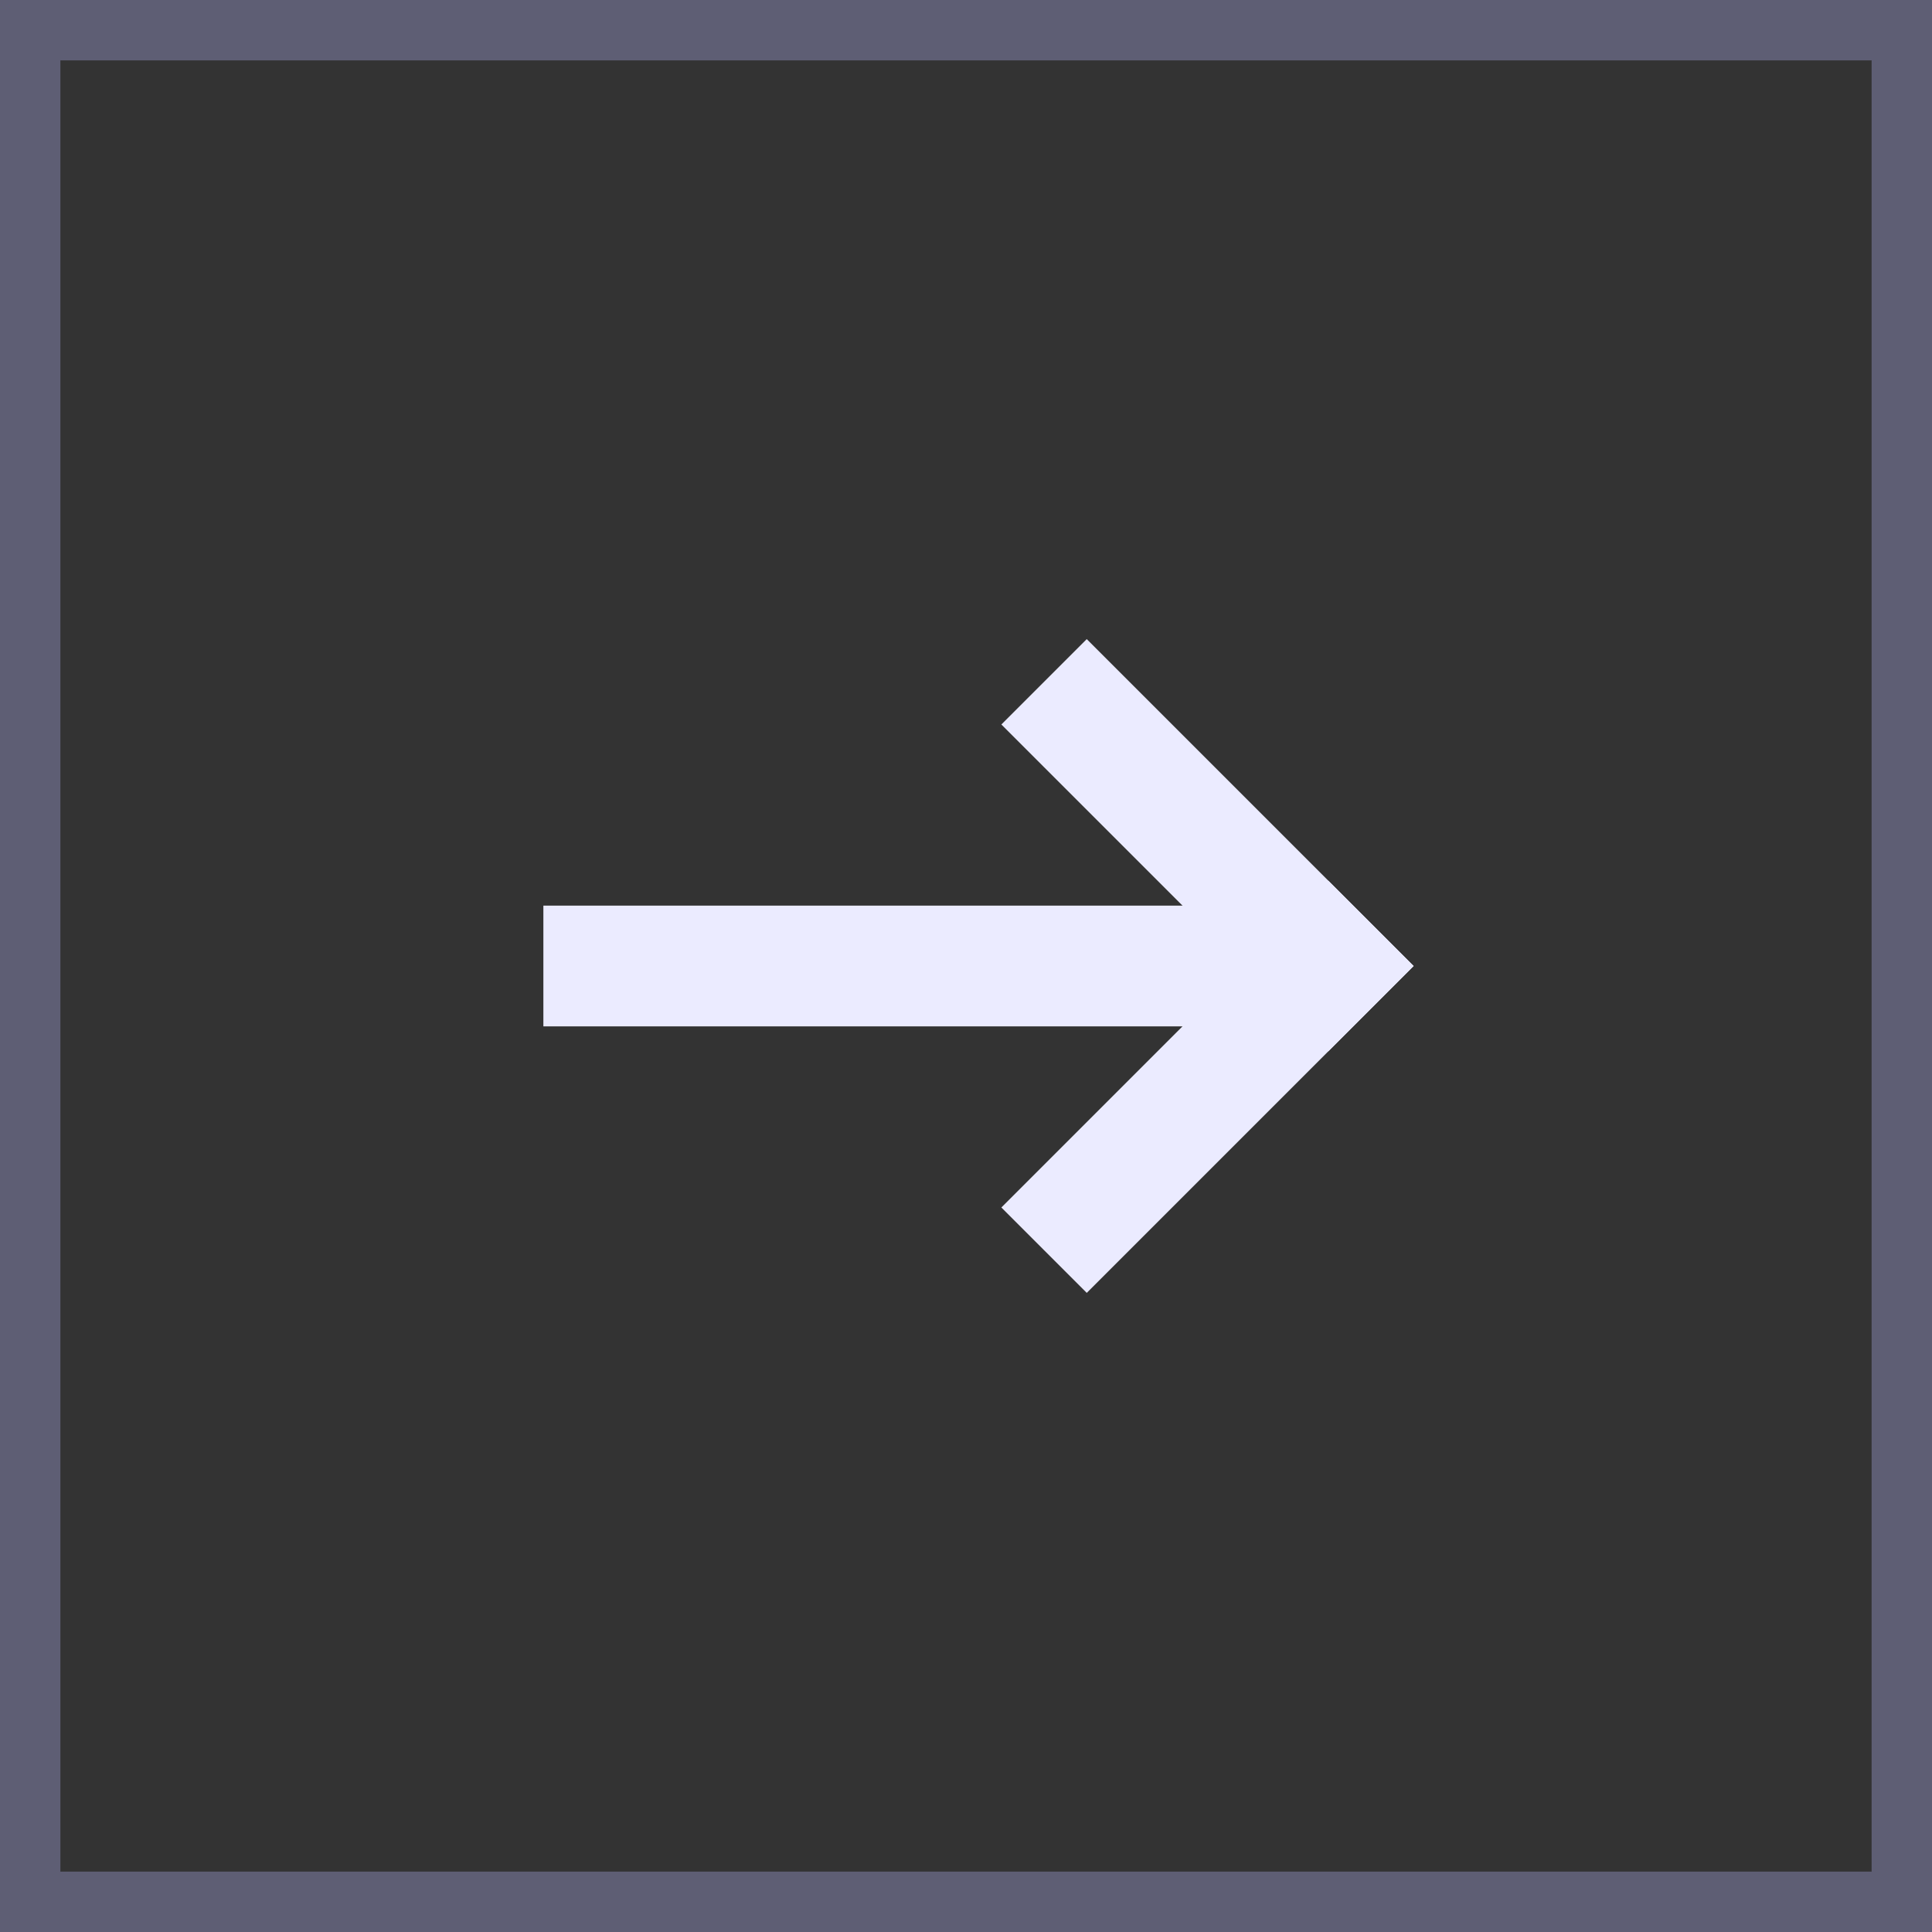<svg width="32" height="32" viewBox="0 0 32 32" fill="none" xmlns="http://www.w3.org/2000/svg">
<rect x="0" y="0" width="32" height="32" fill="#333333" stroke="none"/>
<rect x="0.5" y="0.5" width="31" height="31" stroke="#5E5E74"/>
<g clip-path="url(#clip0_602_21375)">
<path d="M10 16H20" stroke="#EBEBFF" stroke-width="2" stroke-linecap="square"/>
<path d="M18 20L22 16" stroke="#EBEBFF" stroke-width="2" stroke-linecap="square"/>
<path d="M18 12L22 16" stroke="#EBEBFF" stroke-width="2" stroke-linecap="square"/>
</g>
<defs>
<clipPath id="clip0_602_21375">
<rect width="24" height="24" fill="white" transform="translate(4 4)"/>
</clipPath>
</defs>
</svg>
